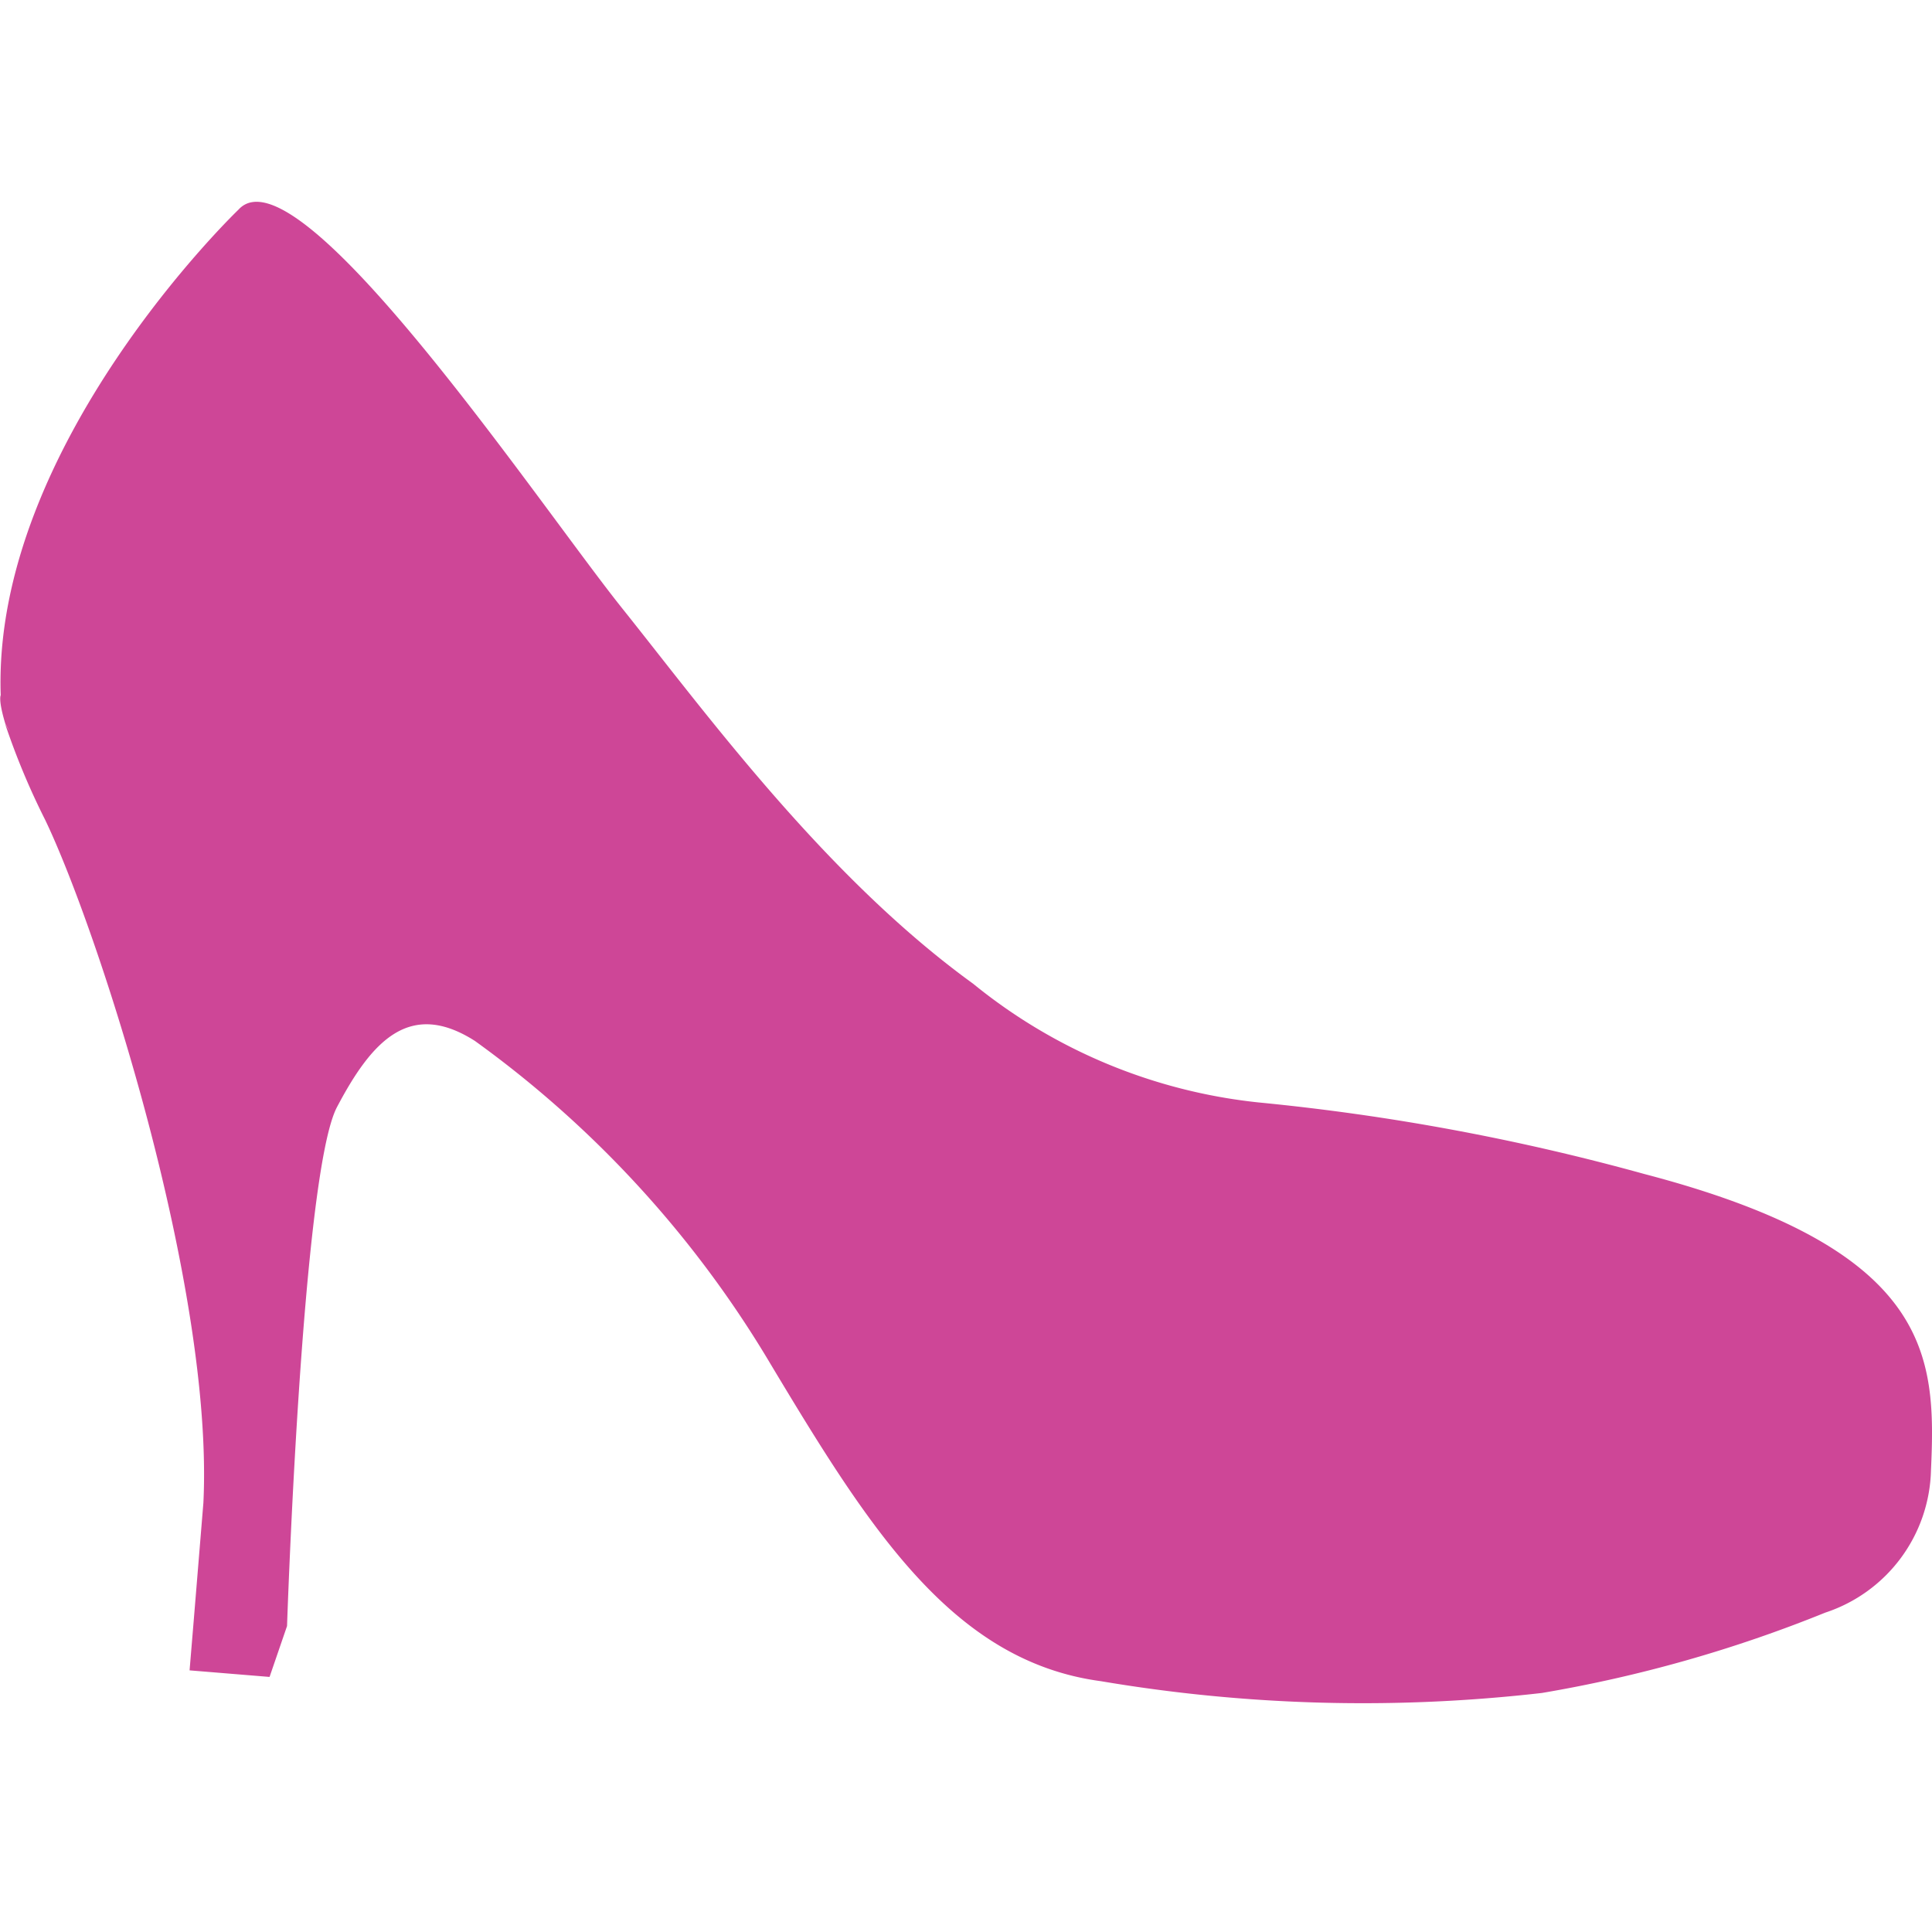 <svg xmlns="http://www.w3.org/2000/svg" xmlns:xlink="http://www.w3.org/1999/xlink" width="40" height="40" viewBox="0 0 40 40">
  <defs>
    <clipPath id="clip-path">
      <rect id="Rectangle_359" data-name="Rectangle 359" width="40" height="40" transform="translate(156 5367)" fill="#fff" stroke="#707070" stroke-width="1"/>
    </clipPath>
  </defs>
  <g id="Mask_Group_63" data-name="Mask Group 63" transform="translate(-156 -5367)" clip-path="url(#clip-path)">
    <g id="Group_282" data-name="Group 282" transform="translate(156 5371.179)">
      <path id="Path_249" data-name="Path 249" d="M293.809,6313.017a3.185,3.185,0,0,1-2.19,2.951,28.091,28.091,0,0,1-5.865,1.663,32.495,32.495,0,0,1-9.132-.244c-3.076-.412-4.8-3.169-6.84-6.569a22.228,22.228,0,0,0-6.12-6.687c-1.347-.858-2.132-.005-2.856,1.372s-1.033,10.742-1.033,10.742l-.362,1.054-1.656-.136.086-1.034.2-2.435c.217-4.457-2.178-11.853-3.277-14.142a15,15,0,0,1-.829-1.988c.031.053.064.109.1.161-.033-.052-.064-.108-.095-.161-.151-.5-.095-.59-.095-.59-.18-5.169,4.923-10.054,4.923-10.054,1.227-1.349,6.23,6.113,7.944,8.255s4.2,5.552,7.263,7.77a11.212,11.212,0,0,0,5.914,2.46,46.919,46.919,0,0,1,7.987,1.482C293.861,6308.453,293.914,6310.674,293.809,6313.017Z" transform="translate(-253.83 -6286.759)" fill="#ce4697" fill-rule="evenodd"/>
    </g>
  </g>
</svg>
